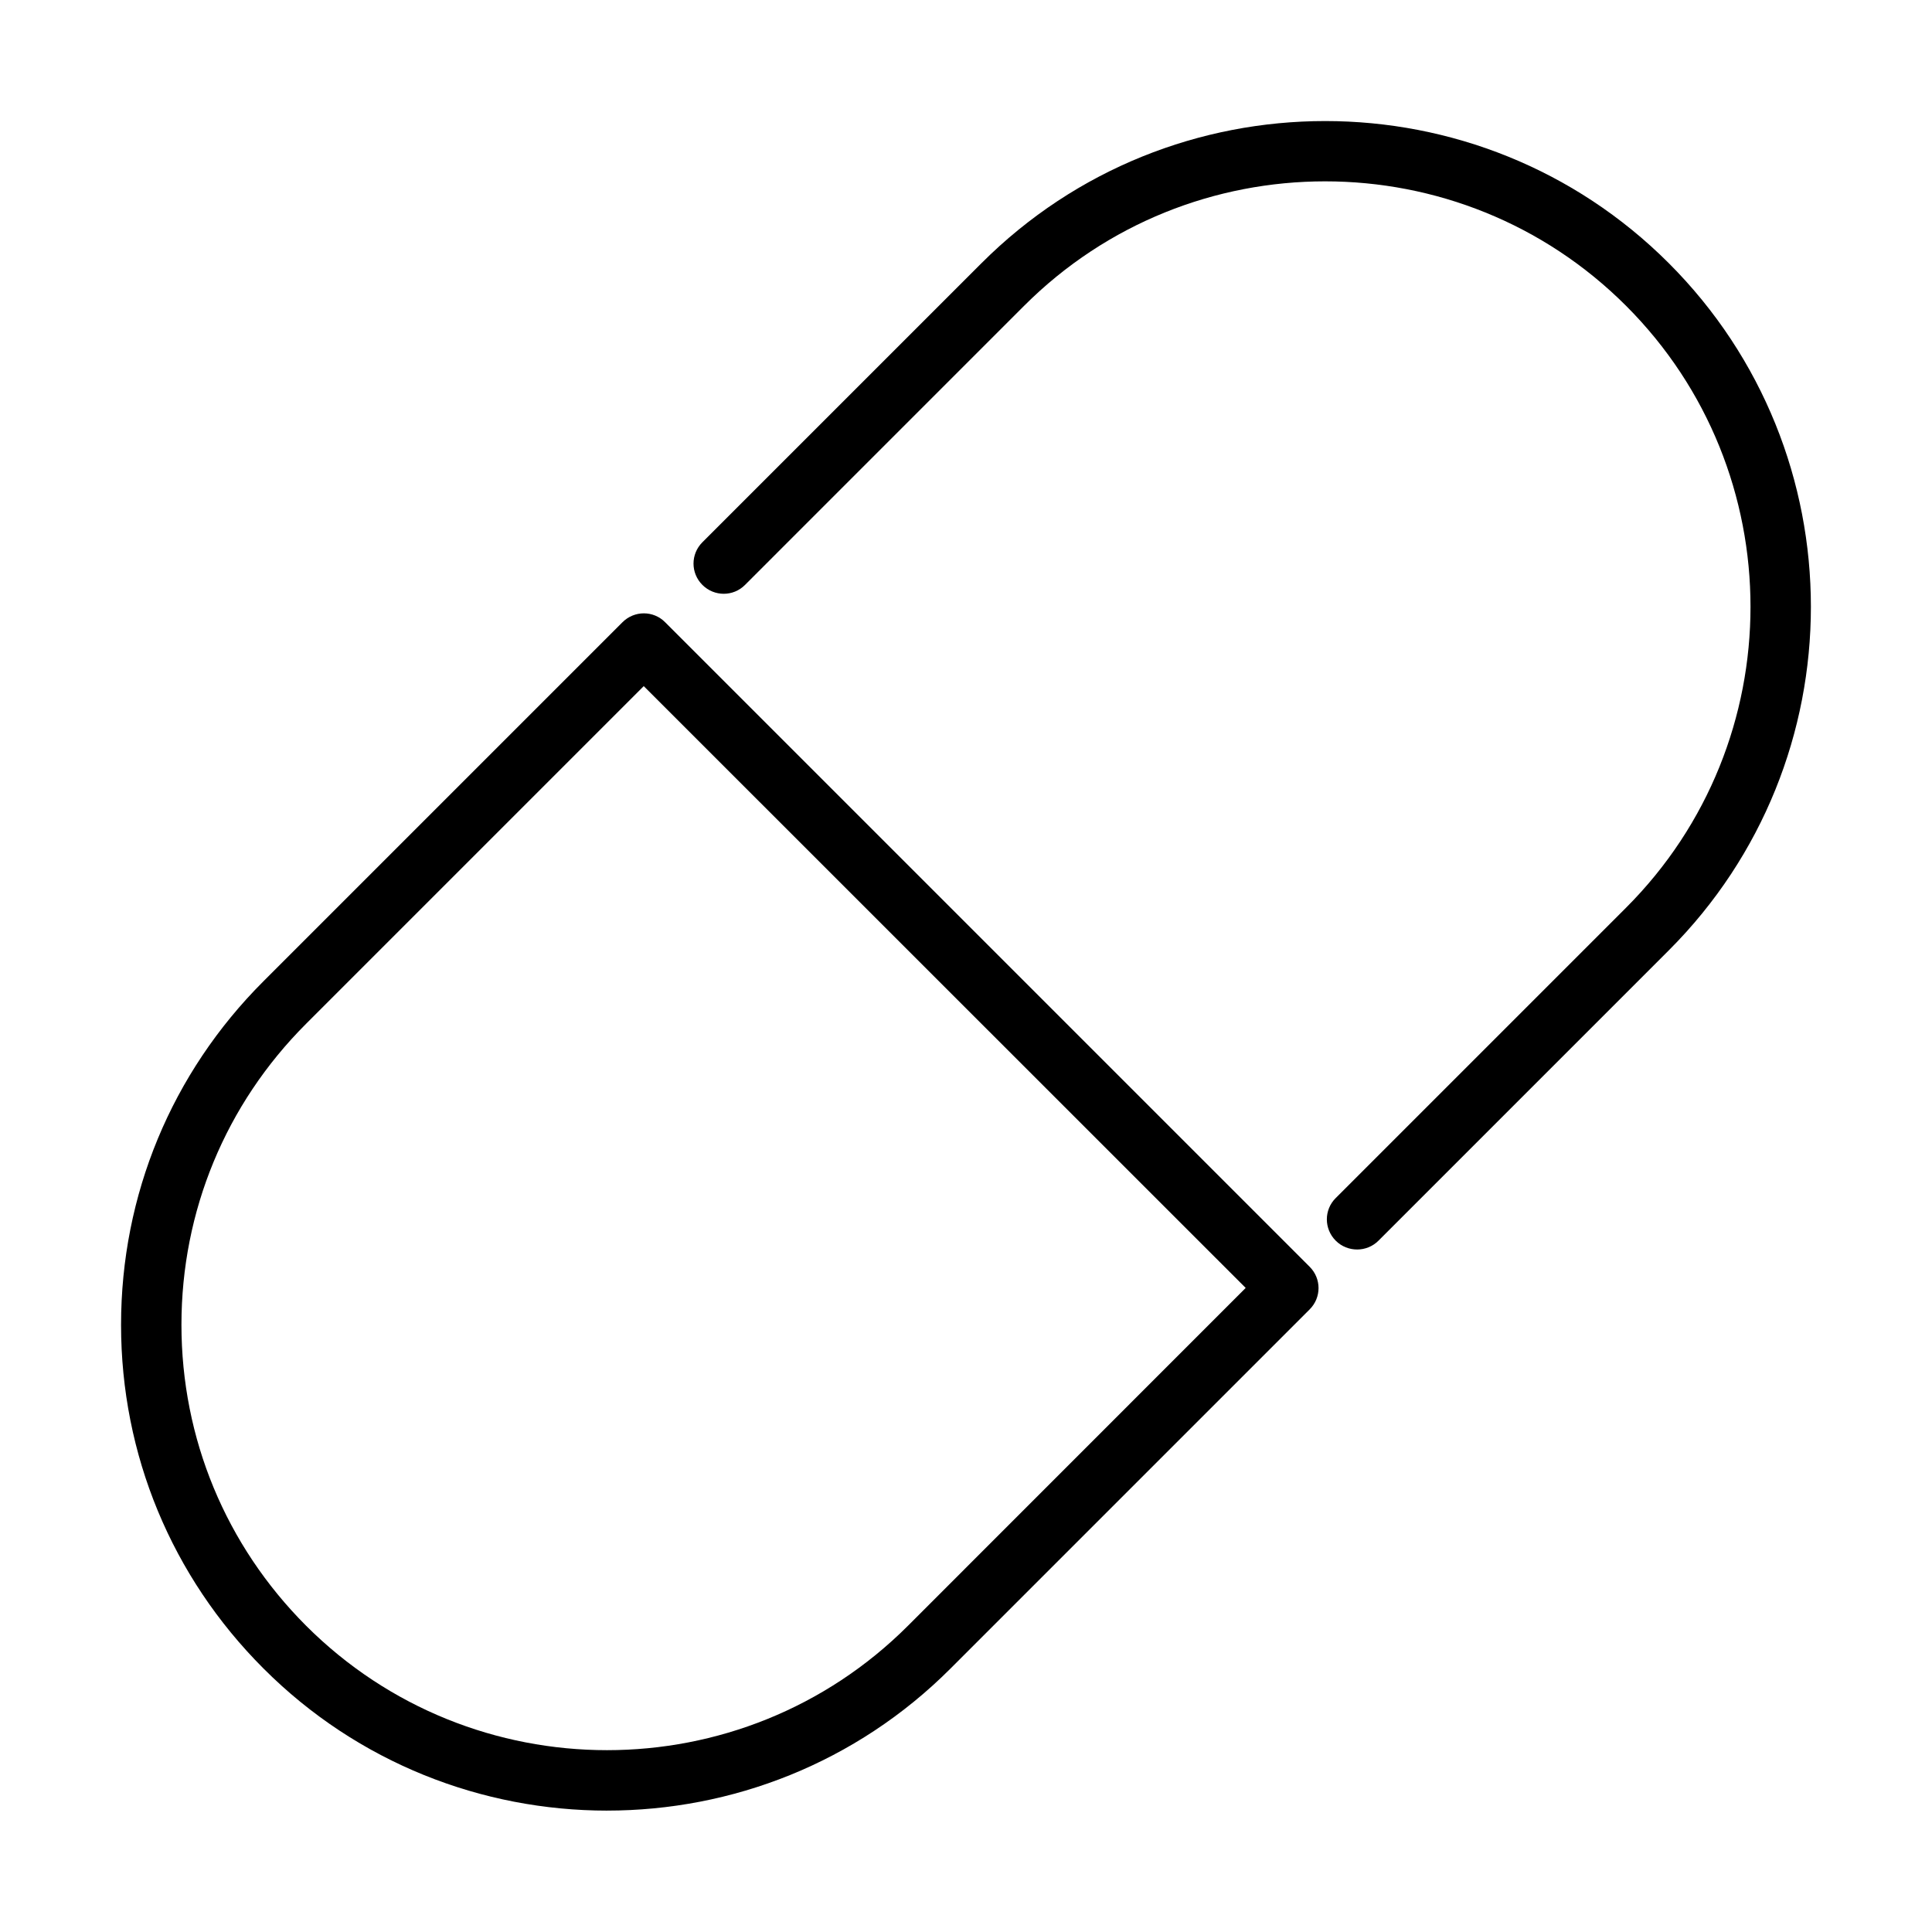 <?xml version="1.0" encoding="UTF-8"?>
<!-- Uploaded to: SVG Repo, www.svgrepo.com, Generator: SVG Repo Mixer Tools -->
<svg fill="#000000" width="800px" height="800px" version="1.1" viewBox="144 144 512 512" xmlns="http://www.w3.org/2000/svg">
 <g>
  <path d="m503.65 475.13c-2.051 0-4.098-0.77-5.668-2.336-3.137-3.137-3.137-8.195 0-11.301l76.941-76.941c43.973-43.973 43.973-115.54 0-159.51-43.977-43.977-115.54-43.977-159.52 0l-73.961 73.965c-3.106 3.137-8.164 3.137-11.301 0-3.137-3.137-3.137-8.164 0-11.301l73.965-73.961c50.219-50.219 131.93-50.219 182.14 0 50.215 50.215 50.215 131.89 0 182.11l-76.938 76.941c-1.57 1.566-3.617 2.336-5.664 2.336z"/>
  <path d="m304.87 623.83c-32.965 0-65.965-12.547-91.055-37.672-24.324-24.324-37.734-56.68-37.734-91.055 0-34.406 13.379-66.73 37.734-91.055l95.152-95.152c3.137-3.137 8.195-3.137 11.297 0l170.81 170.81c3.137 3.137 3.137 8.16 0 11.297l-95.152 95.152c-25.09 25.125-58.055 37.672-91.051 37.672zm9.73-298-89.488 89.488c-21.312 21.316-33.027 49.641-33.027 79.758 0 30.117 11.746 58.441 33.027 79.754 43.977 43.977 115.54 43.977 159.52 0l89.488-89.516z"/>
 </g>
</svg>